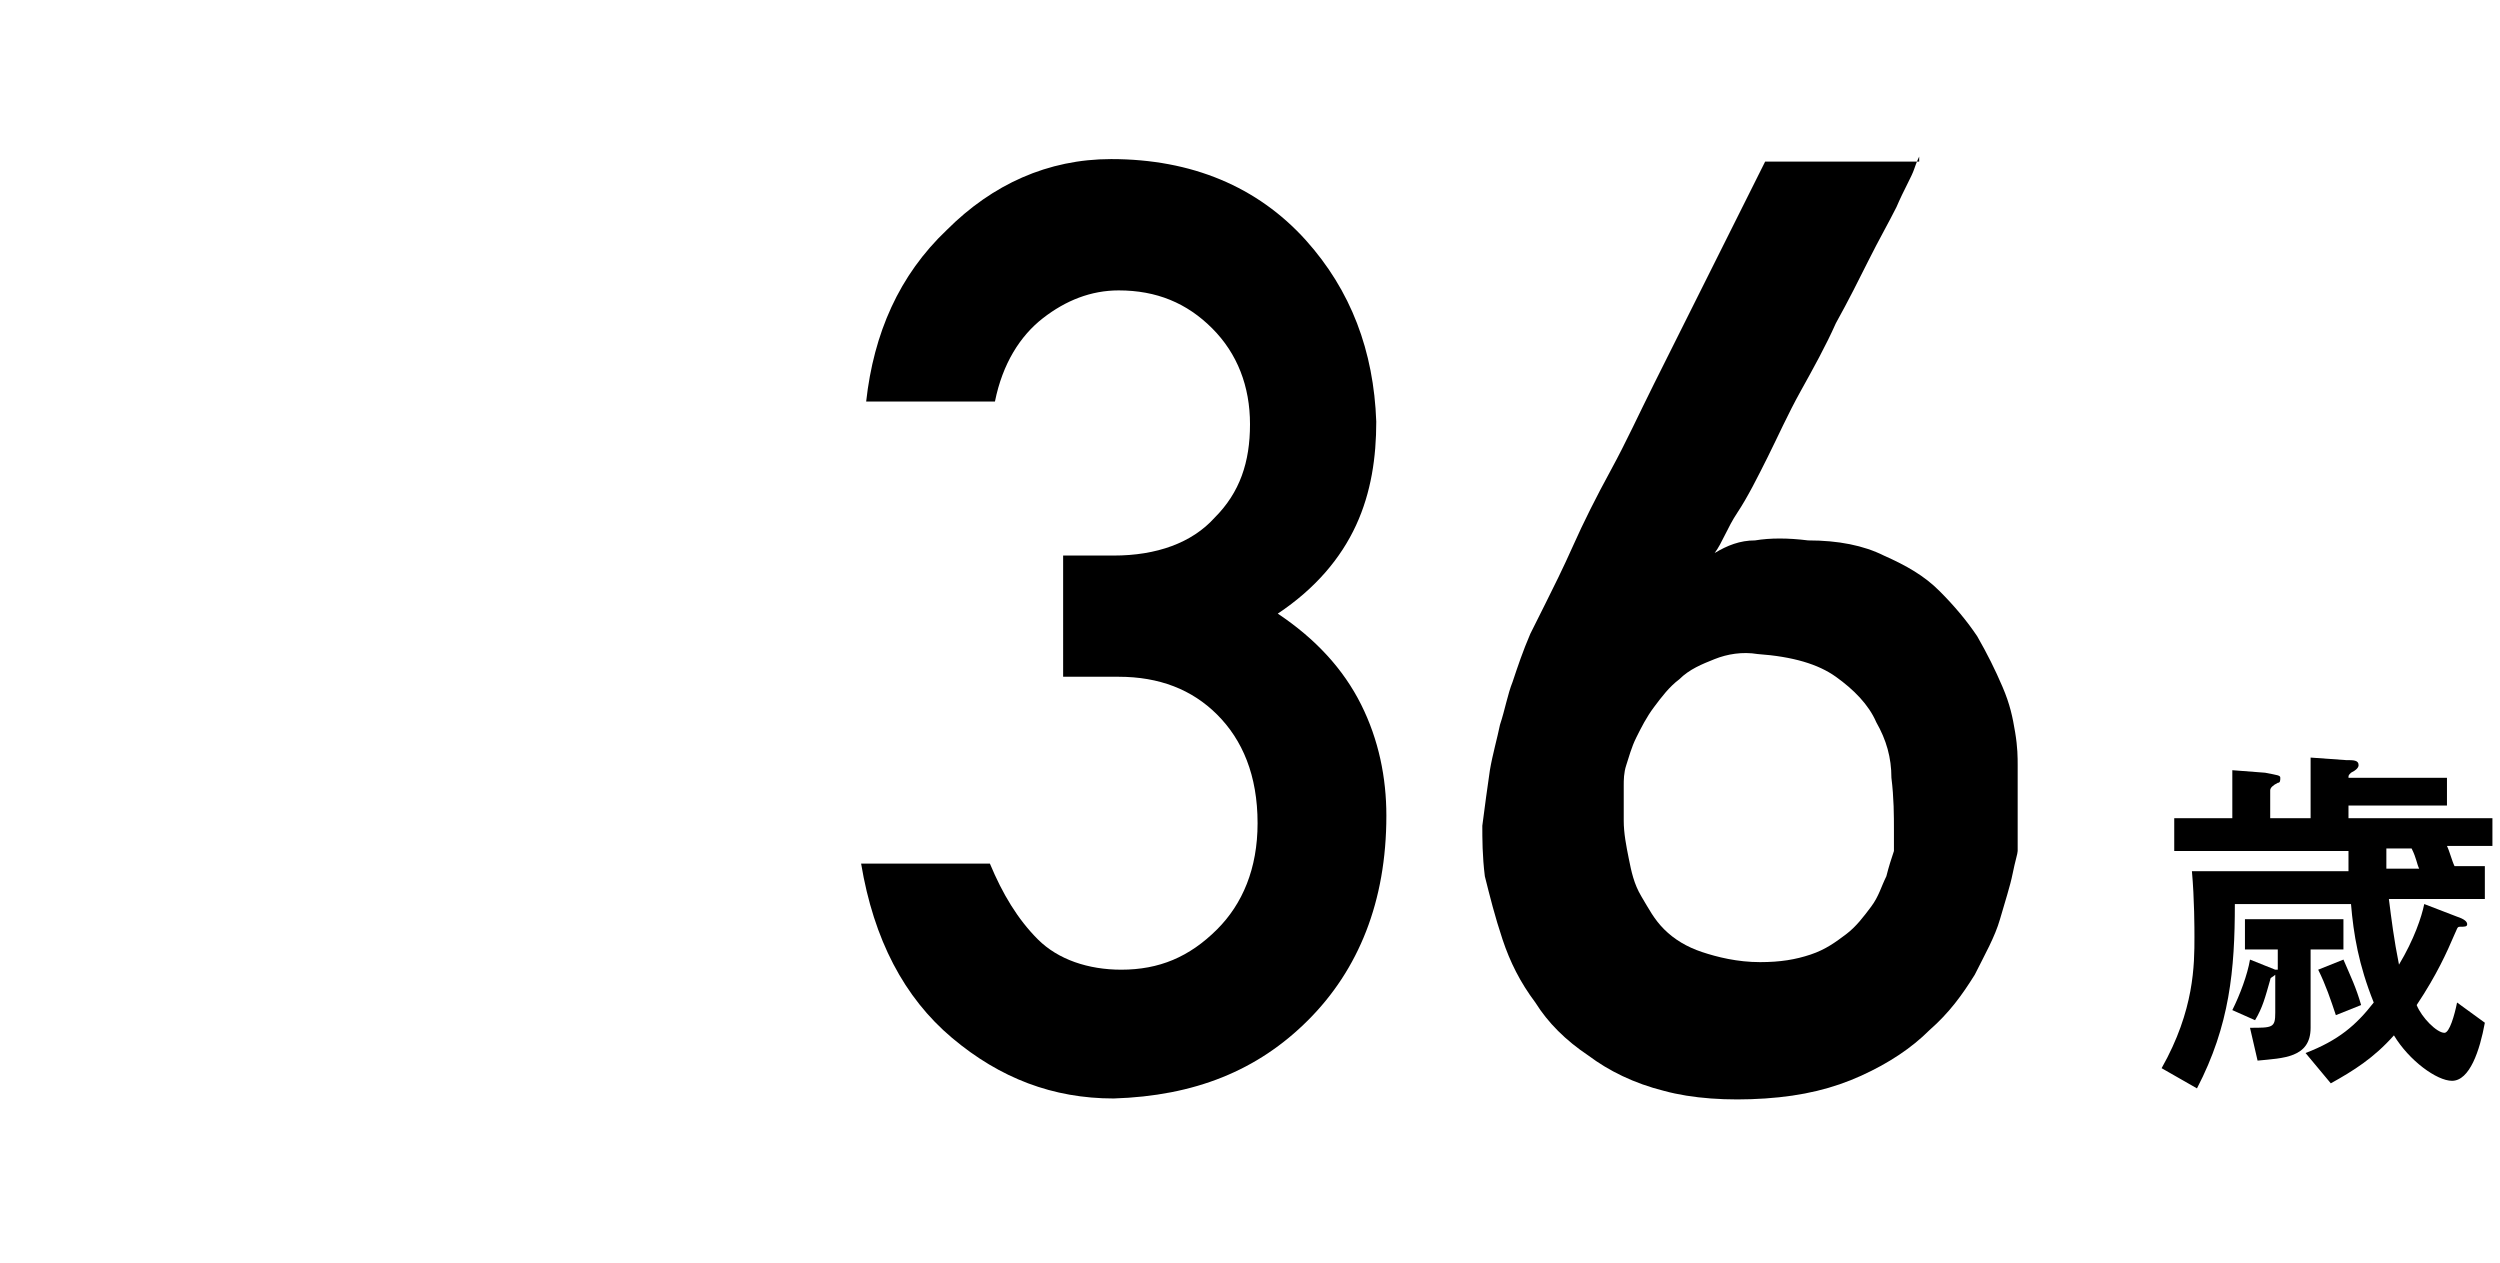 <?xml version="1.0" encoding="utf-8"?>
<!-- Generator: Adobe Illustrator 28.1.0, SVG Export Plug-In . SVG Version: 6.00 Build 0)  -->
<svg version="1.1" id="num--1" xmlns="http://www.w3.org/2000/svg" xmlns:xlink="http://www.w3.org/1999/xlink" x="0px" y="0px"
	 viewBox="0 0 99 50" style="enable-background:new 0 0 99 50;" xml:space="preserve">
<g>
	<g>
		<path d="M91.8,38.4c0.3,0.6,0.5,1.2,0.7,1.8l1-0.4c-0.2-0.7-0.4-1.1-0.7-1.8L91.8,38.4z"/>
		<path d="M98.7,32.4H93v-0.5h3.9v-1.1H93c0-0.1,0-0.1,0.1-0.2c0.2-0.1,0.3-0.2,0.3-0.3c0-0.2-0.2-0.2-0.5-0.2L91.5,30v2.4h-1.6
			v-1.1c0-0.1,0.1-0.2,0.3-0.3c0.1,0,0.1-0.1,0.1-0.2s-0.1-0.1-0.6-0.2l-1.3-0.1v1.9h-2.3v1.3H93c0,0.3,0,0.5,0,0.8h-6.2
			c0.1,1.1,0.1,2.3,0.1,2.6c0,1.1,0,2.9-1.3,5.2l1.4,0.8c1.3-2.5,1.5-4.7,1.5-7.3h4.6c0.1,1.2,0.3,2.4,0.9,3.9
			c-0.7,0.9-1.4,1.5-2.7,2l1,1.2c0.9-0.5,1.7-1,2.5-1.9c0.6,1,1.7,1.8,2.3,1.8c0.7,0,1.1-1.2,1.3-2.3l-1.1-0.8
			c-0.1,0.5-0.3,1.2-0.5,1.2c-0.3,0-0.9-0.6-1.1-1.1c0.8-1.2,1.2-2.1,1.5-2.8c0.1-0.2,0.1-0.3,0.2-0.3c0.2,0,0.3,0,0.3-0.1
			s-0.1-0.2-0.4-0.3L96,35.8c-0.1,0.5-0.4,1.4-1,2.4c-0.2-1-0.3-1.8-0.4-2.6h3.8v-1.3h-1.2c-0.1-0.2-0.2-0.6-0.3-0.8h1.8
			C98.7,33.5,98.7,32.4,98.7,32.4z M94.5,34.4c0-0.2,0-0.5,0-0.8h1c0.2,0.4,0.2,0.6,0.3,0.8H94.5z"/>
		<path d="M91.5,37.6h1.3v-1.2h-3.9v1.2h1.3v0.8h-0.1l-1-0.4c-0.1,0.6-0.4,1.4-0.7,2l0.9,0.4c0.3-0.5,0.4-0.9,0.6-1.6
			c0-0.1,0.1-0.1,0.2-0.2v1.5c0,0.6-0.1,0.6-1,0.6l0.3,1.3c1-0.1,2.1-0.1,2.1-1.3C91.5,40.7,91.5,37.6,91.5,37.6z"/>
	</g>
</g>
<g>
	<path d="M42.4,22h1.7c1.7,0,3.1-0.5,4-1.5c1-1,1.4-2.2,1.4-3.7c0-1.5-0.5-2.8-1.5-3.8c-1-1-2.2-1.5-3.7-1.5c-1.1,0-2.1,0.4-3,1.1
		c-0.9,0.7-1.6,1.8-1.9,3.3h-5.1c0.3-2.7,1.3-5,3.2-6.8c1.8-1.8,4-2.8,6.5-2.8c3.2,0,5.8,1.1,7.7,3.2c1.8,2,2.7,4.4,2.8,7.2
		c0,1.4-0.2,2.8-0.8,4.1c-0.6,1.3-1.6,2.5-3.1,3.5c1.5,1,2.6,2.2,3.3,3.6c0.7,1.4,1,2.9,1,4.4c0,3.4-1.1,6.1-3.1,8.1
		c-2,2-4.5,3-7.7,3.1c-2.4,0-4.5-0.8-6.4-2.4c-1.9-1.6-3.1-3.9-3.6-6.9h5.1c0.5,1.2,1.1,2.2,1.9,3c0.8,0.8,2,1.2,3.3,1.2
		c1.5,0,2.7-0.5,3.8-1.6c1-1,1.6-2.4,1.6-4.2c0-1.9-0.6-3.3-1.6-4.3c-1-1-2.3-1.5-3.9-1.5h-2.2V22z"/>
	<path d="M76,6.2c0,0-0.1,0.2-0.2,0.5s-0.4,0.8-0.7,1.5c-0.3,0.6-0.7,1.3-1.1,2.1c-0.4,0.8-0.8,1.6-1.3,2.5
		c-0.4,0.9-0.9,1.8-1.4,2.7c-0.5,0.9-0.9,1.8-1.3,2.6c-0.4,0.8-0.8,1.6-1.2,2.2s-0.6,1.2-0.9,1.6c0.5-0.3,1-0.5,1.6-0.5
		c0.6-0.1,1.3-0.1,2.1,0c1.2,0,2.2,0.2,3,0.6c0.9,0.4,1.6,0.8,2.2,1.4c0.6,0.6,1.1,1.2,1.5,1.8c0.4,0.7,0.7,1.3,1,2s0.4,1.2,0.5,1.8
		c0.1,0.6,0.1,1,0.1,1.3c0,0.1,0,0.3,0,0.6c0,0.3,0,0.6,0,0.9s0,0.7,0,1c0,0.3,0,0.6,0,0.9c0,0.1-0.1,0.4-0.2,0.9
		c-0.1,0.5-0.3,1.1-0.5,1.8c-0.2,0.7-0.6,1.4-1,2.2c-0.5,0.8-1,1.5-1.8,2.2c-0.7,0.7-1.6,1.3-2.7,1.8c-1.1,0.5-2.3,0.8-3.8,0.9
		c-1.5,0.1-2.9,0-4-0.3c-1.2-0.3-2.2-0.8-3-1.4c-0.9-0.6-1.6-1.3-2.1-2.1c-0.6-0.8-1-1.6-1.3-2.5c-0.3-0.9-0.5-1.7-0.7-2.5
		c-0.1-0.8-0.1-1.5-0.1-2c0.1-0.8,0.2-1.5,0.3-2.2c0.1-0.6,0.3-1.3,0.4-1.8c0.2-0.6,0.3-1.2,0.5-1.7c0.2-0.6,0.4-1.2,0.7-1.9
		c0.1-0.2,0.3-0.6,0.6-1.2s0.7-1.4,1.1-2.3c0.4-0.9,0.9-1.9,1.5-3s1.1-2.2,1.7-3.4c1.3-2.6,2.8-5.6,4.4-8.8H76z M75,32.9
		c0-0.6,0-1.3-0.1-2.1c0-0.8-0.2-1.5-0.6-2.2c-0.3-0.7-0.9-1.3-1.6-1.8C72,26.3,71,26,69.6,25.9c-0.6-0.1-1.2,0-1.7,0.2
		c-0.5,0.2-1,0.4-1.4,0.8c-0.4,0.3-0.7,0.7-1,1.1c-0.3,0.4-0.5,0.8-0.7,1.2c-0.2,0.4-0.3,0.8-0.4,1.1c-0.1,0.3-0.1,0.6-0.1,0.8
		c0,0.4,0,0.9,0,1.4c0,0.5,0.1,1,0.2,1.5c0.1,0.5,0.2,1,0.5,1.5s0.5,0.9,0.9,1.3c0.4,0.4,0.9,0.7,1.5,0.9s1.4,0.4,2.3,0.4
		c0.8,0,1.4-0.1,2-0.3c0.6-0.2,1-0.5,1.4-0.8c0.4-0.3,0.7-0.7,1-1.1s0.4-0.8,0.6-1.2c0.1-0.4,0.2-0.7,0.3-1C75,33.3,75,33,75,32.9z"
		/>
</g>
</svg>
